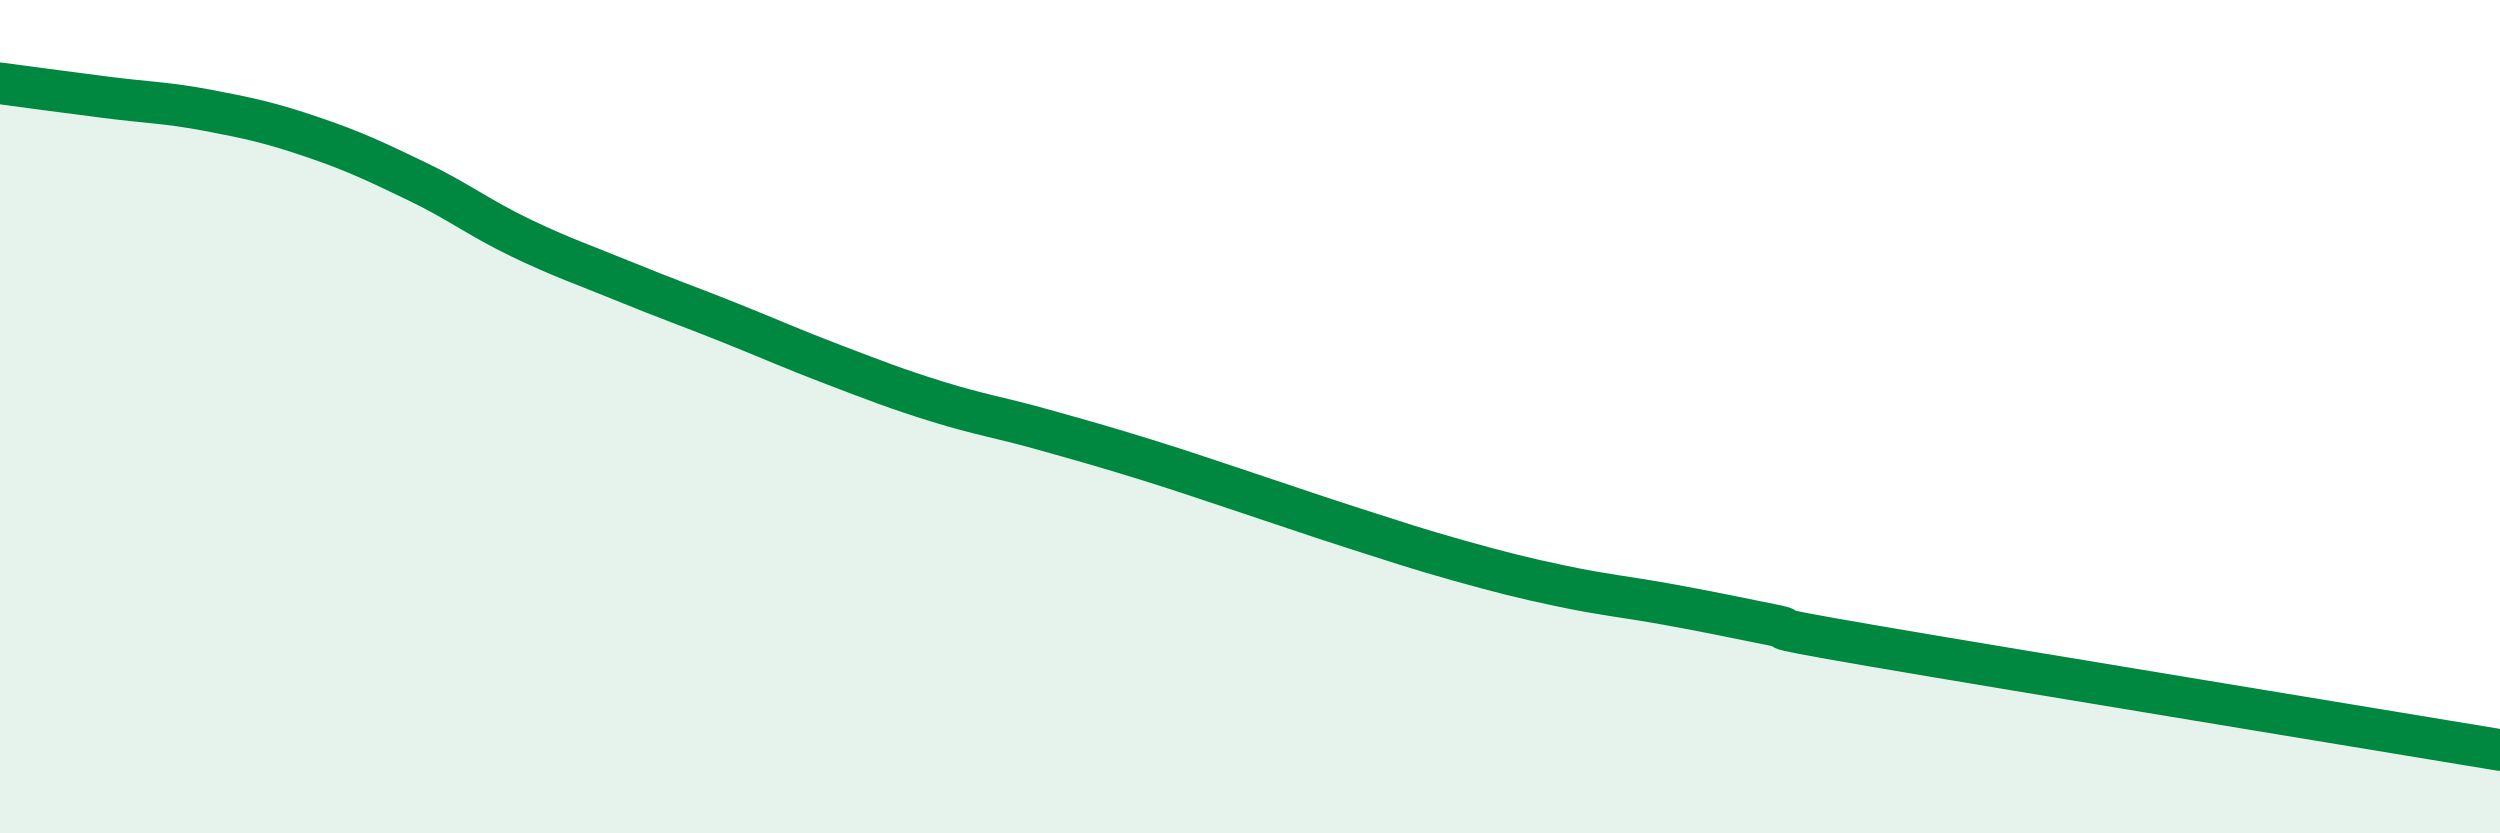
    <svg width="60" height="20" viewBox="0 0 60 20" xmlns="http://www.w3.org/2000/svg">
      <path
        d="M 0,2 C 0.5,2.07 1.5,2.2 2.5,2.33 C 3.5,2.46 4,2.46 5,2.65 C 6,2.84 6.5,2.95 7.5,3.29 C 8.5,3.63 9,3.87 10,4.35 C 11,4.83 11.5,5.23 12.5,5.71 C 13.5,6.19 14,6.35 15,6.76 C 16,7.17 16.5,7.34 17.5,7.74 C 18.5,8.14 19,8.37 20,8.75 C 21,9.13 21.5,9.33 22.5,9.64 C 23.5,9.95 24,10.02 25,10.3 C 26,10.58 26.5,10.72 27.5,11.03 C 28.5,11.34 29,11.52 30,11.85 C 31,12.18 31.5,12.36 32.5,12.68 C 33.5,13 34,13.17 35,13.45 C 36,13.73 36.5,13.86 37.5,14.07 C 38.5,14.28 39,14.32 40,14.5 C 41,14.68 41.5,14.79 42.5,14.99 C 43.5,15.19 41.5,14.91 45,15.51 C 48.5,16.11 57,17.5 60,18L60 20L0 20Z"
        fill="#008740"
        opacity="0.1"
        stroke-linecap="round"
        stroke-linejoin="round"
      />
      <path
        d="M 0,2 C 0.5,2.07 1.5,2.2 2.5,2.33 C 3.5,2.46 4,2.46 5,2.65 C 6,2.84 6.5,2.95 7.5,3.29 C 8.5,3.63 9,3.87 10,4.35 C 11,4.83 11.5,5.23 12.5,5.71 C 13.5,6.19 14,6.35 15,6.76 C 16,7.17 16.5,7.34 17.5,7.74 C 18.5,8.14 19,8.37 20,8.75 C 21,9.13 21.5,9.33 22.5,9.64 C 23.5,9.95 24,10.02 25,10.3 C 26,10.58 26.5,10.72 27.5,11.03 C 28.5,11.34 29,11.52 30,11.85 C 31,12.18 31.5,12.36 32.5,12.68 C 33.5,13 34,13.17 35,13.45 C 36,13.73 36.5,13.86 37.5,14.07 C 38.5,14.28 39,14.32 40,14.5 C 41,14.68 41.5,14.79 42.5,14.99 C 43.5,15.19 41.5,14.91 45,15.51 C 48.5,16.11 57,17.5 60,18"
        stroke="#008740"
        stroke-width="1"
        fill="none"
        stroke-linecap="round"
        stroke-linejoin="round"
      />
    </svg>
  